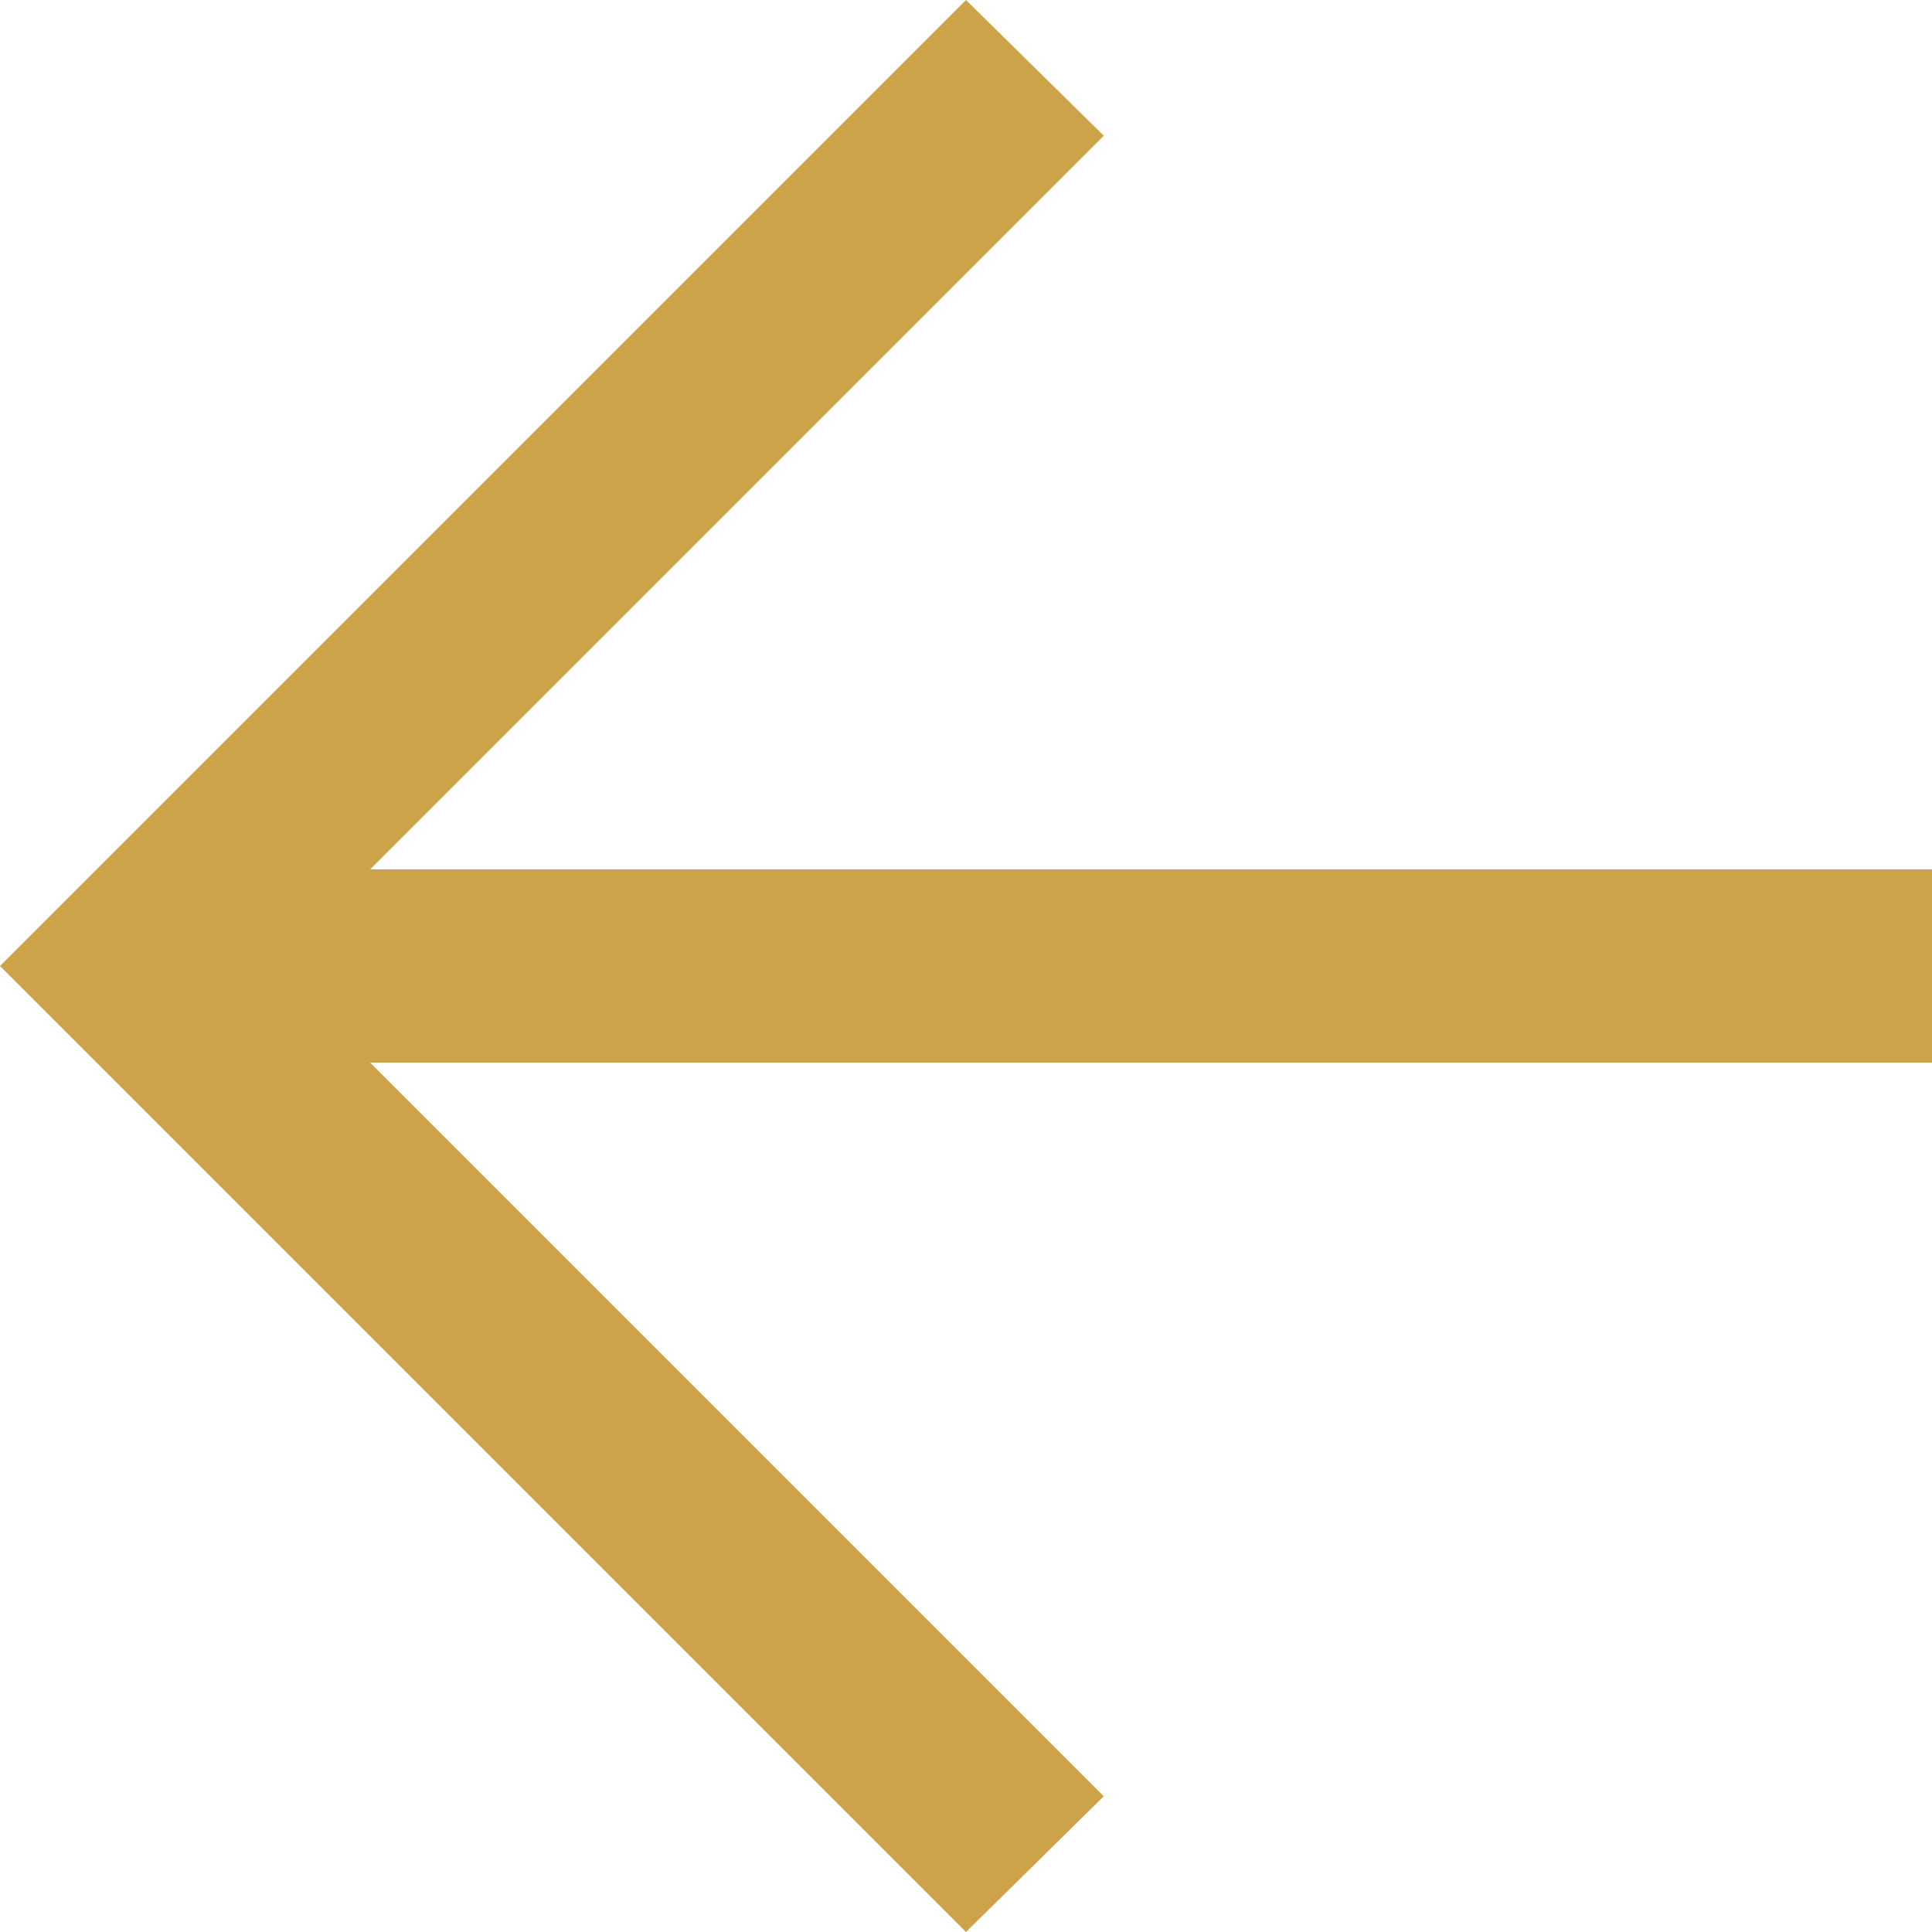 <svg width="20" height="20" viewBox="0 0 20 20" fill="none" xmlns="http://www.w3.org/2000/svg">
<path d="M3.831 11H20V9H3.831L11.426 1.405L10 0L-1.90735e-06 10L10 20L11.426 18.595L3.831 11Z" fill="#CDA349"/>
</svg>
